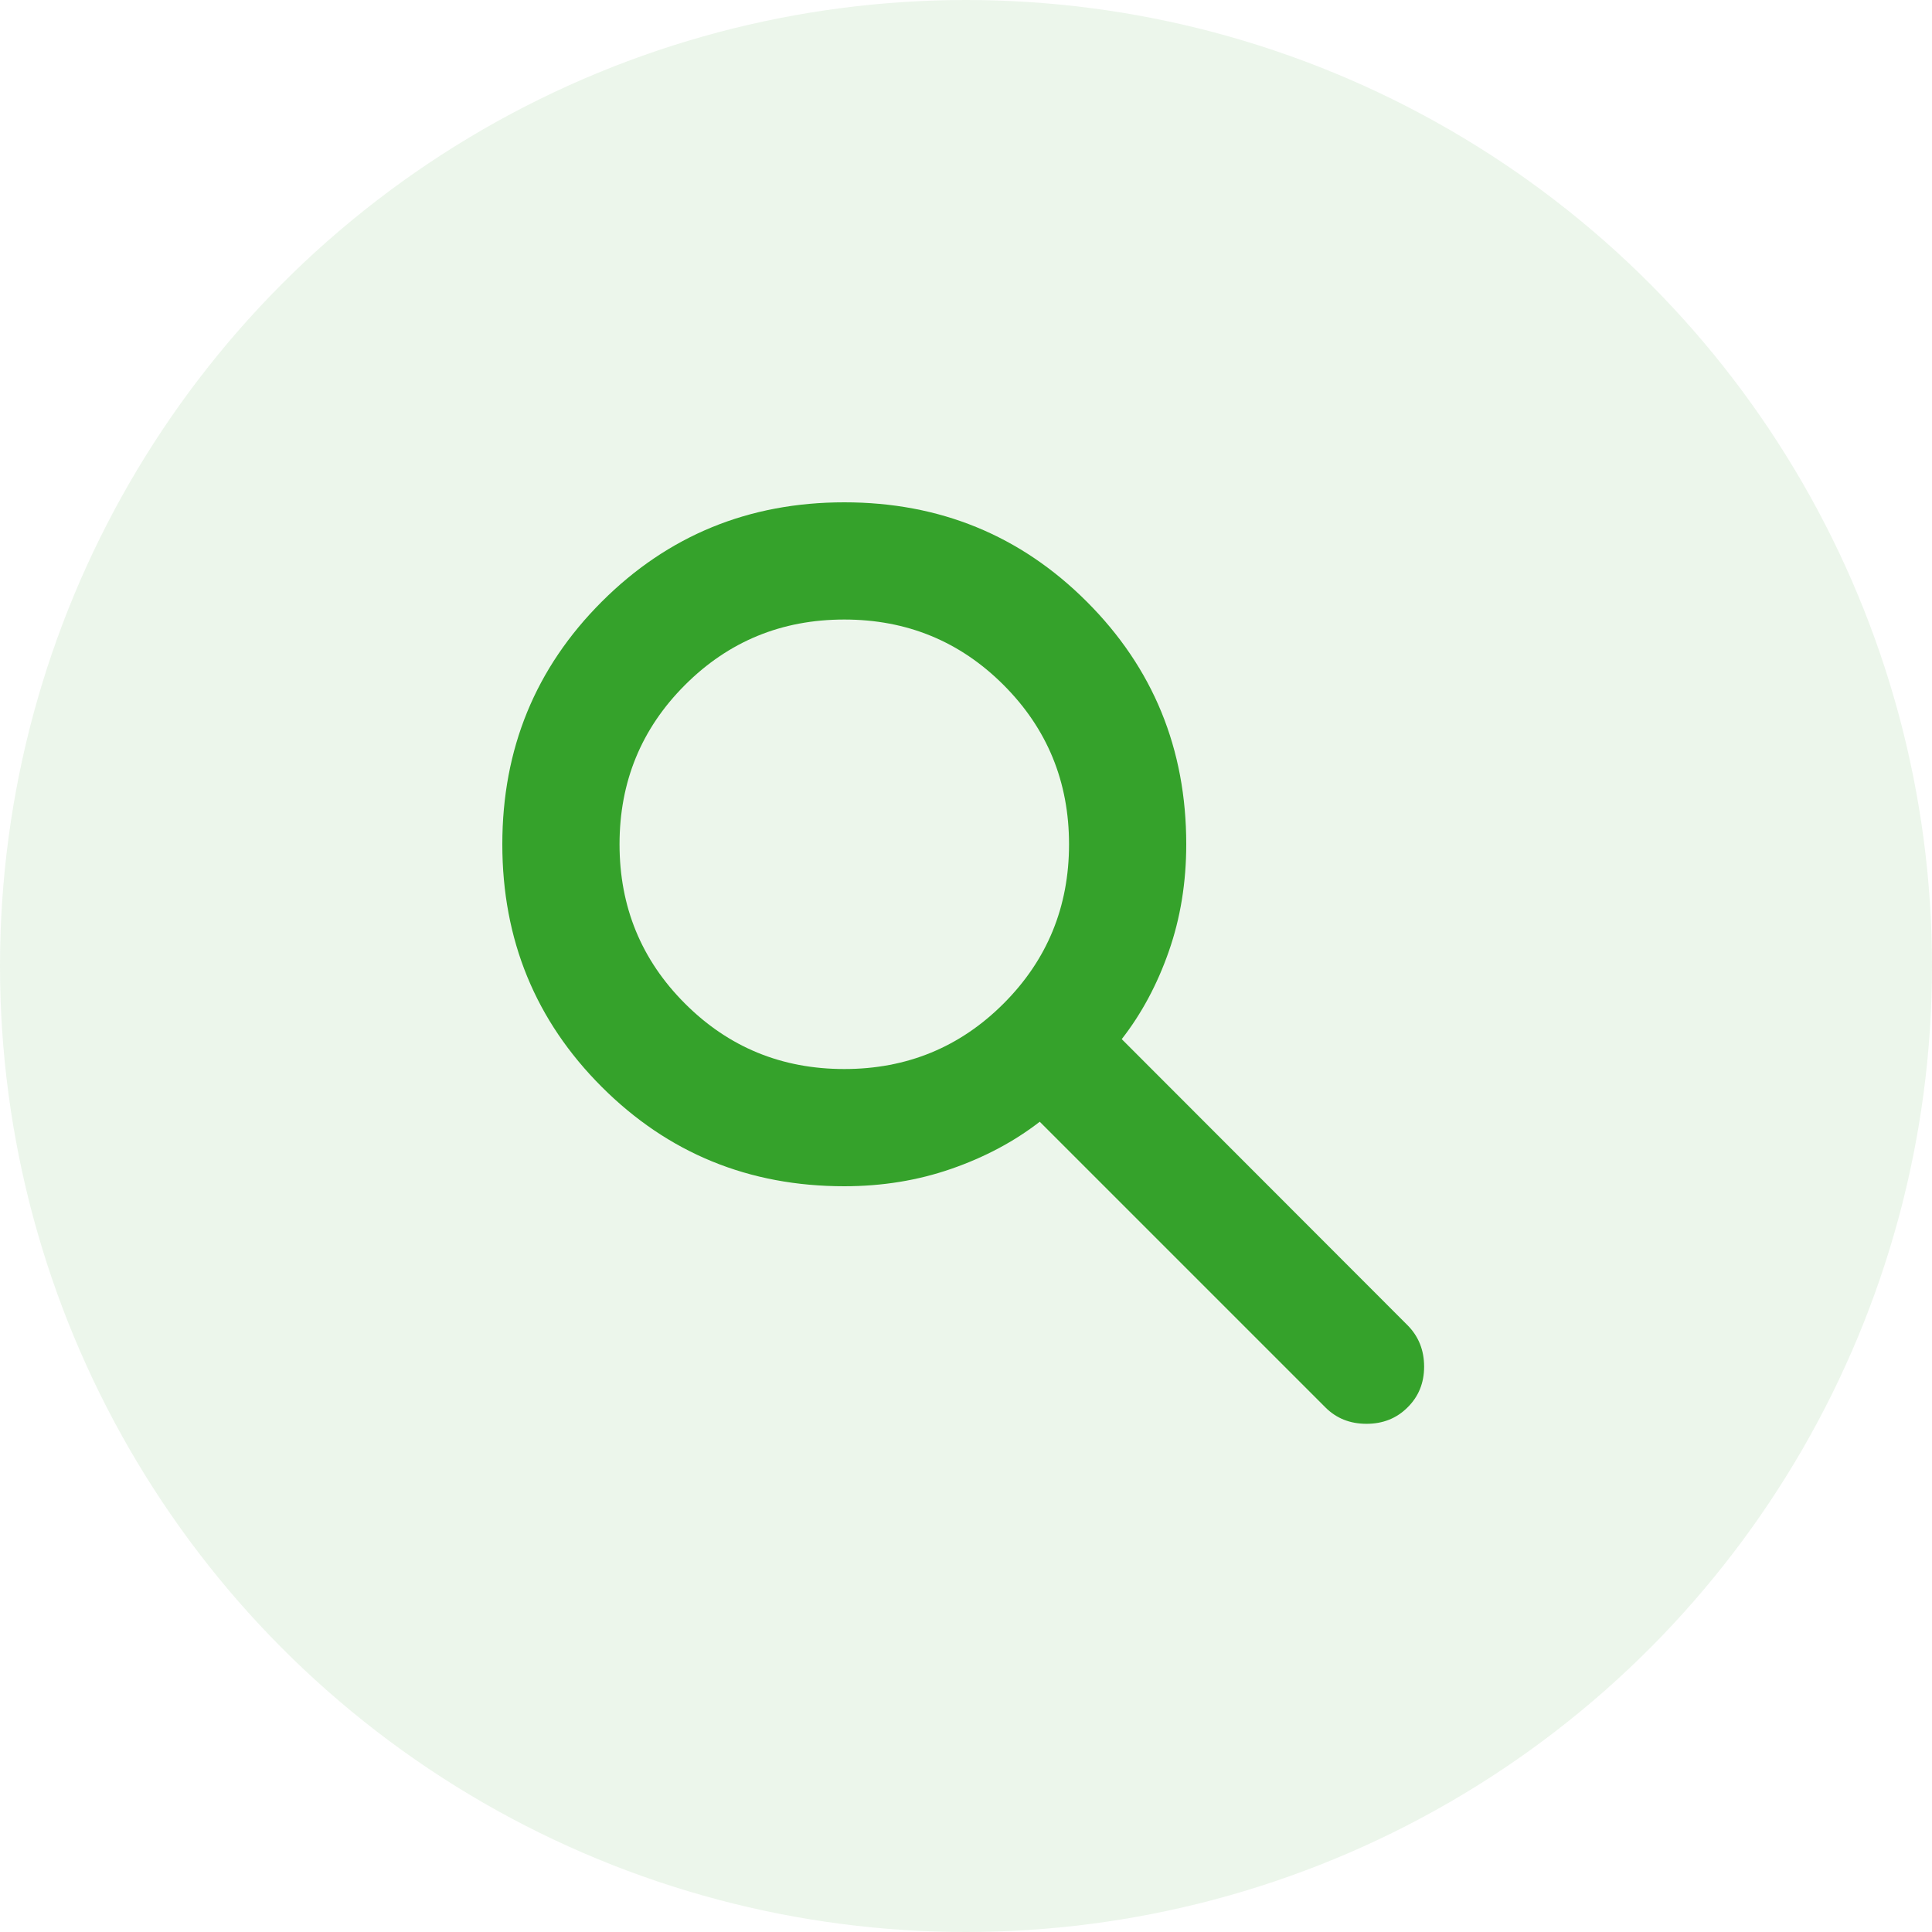 <svg width="100" height="100" viewBox="0 0 100 100" fill="none" xmlns="http://www.w3.org/2000/svg">
<circle cx="50" cy="50" r="50" fill="#35A22B" fill-opacity="0.09"/>
<path d="M43.7 61.4C38.76 61.4 34.575 59.685 31.145 56.255C27.715 52.825 26 48.64 26 43.7C26 38.76 27.715 34.575 31.145 31.145C34.575 27.715 38.76 26 43.7 26C48.64 26 52.825 27.715 56.255 31.145C59.685 34.575 61.4 38.76 61.4 43.7C61.4 45.677 61.099 47.524 60.498 49.241C59.898 50.959 59.085 52.473 58.061 53.785L72.867 68.607C73.43 69.181 73.712 69.891 73.712 70.737C73.712 71.583 73.425 72.287 72.851 72.851C72.287 73.414 71.58 73.696 70.729 73.696C69.878 73.696 69.171 73.414 68.607 72.851L53.817 58.061C52.495 59.085 50.969 59.898 49.241 60.498C47.513 61.099 45.666 61.4 43.7 61.4ZM43.7 55.333C46.938 55.333 49.686 54.204 51.945 51.945C54.204 49.686 55.333 46.938 55.333 43.7C55.333 40.462 54.204 37.714 51.945 35.455C49.686 33.196 46.938 32.067 43.7 32.067C40.462 32.067 37.714 33.196 35.455 35.455C33.196 37.714 32.067 40.462 32.067 43.7C32.067 46.938 33.196 49.686 35.455 51.945C37.714 54.204 40.462 55.333 43.7 55.333Z" fill="#35A22B"/>
</svg>
